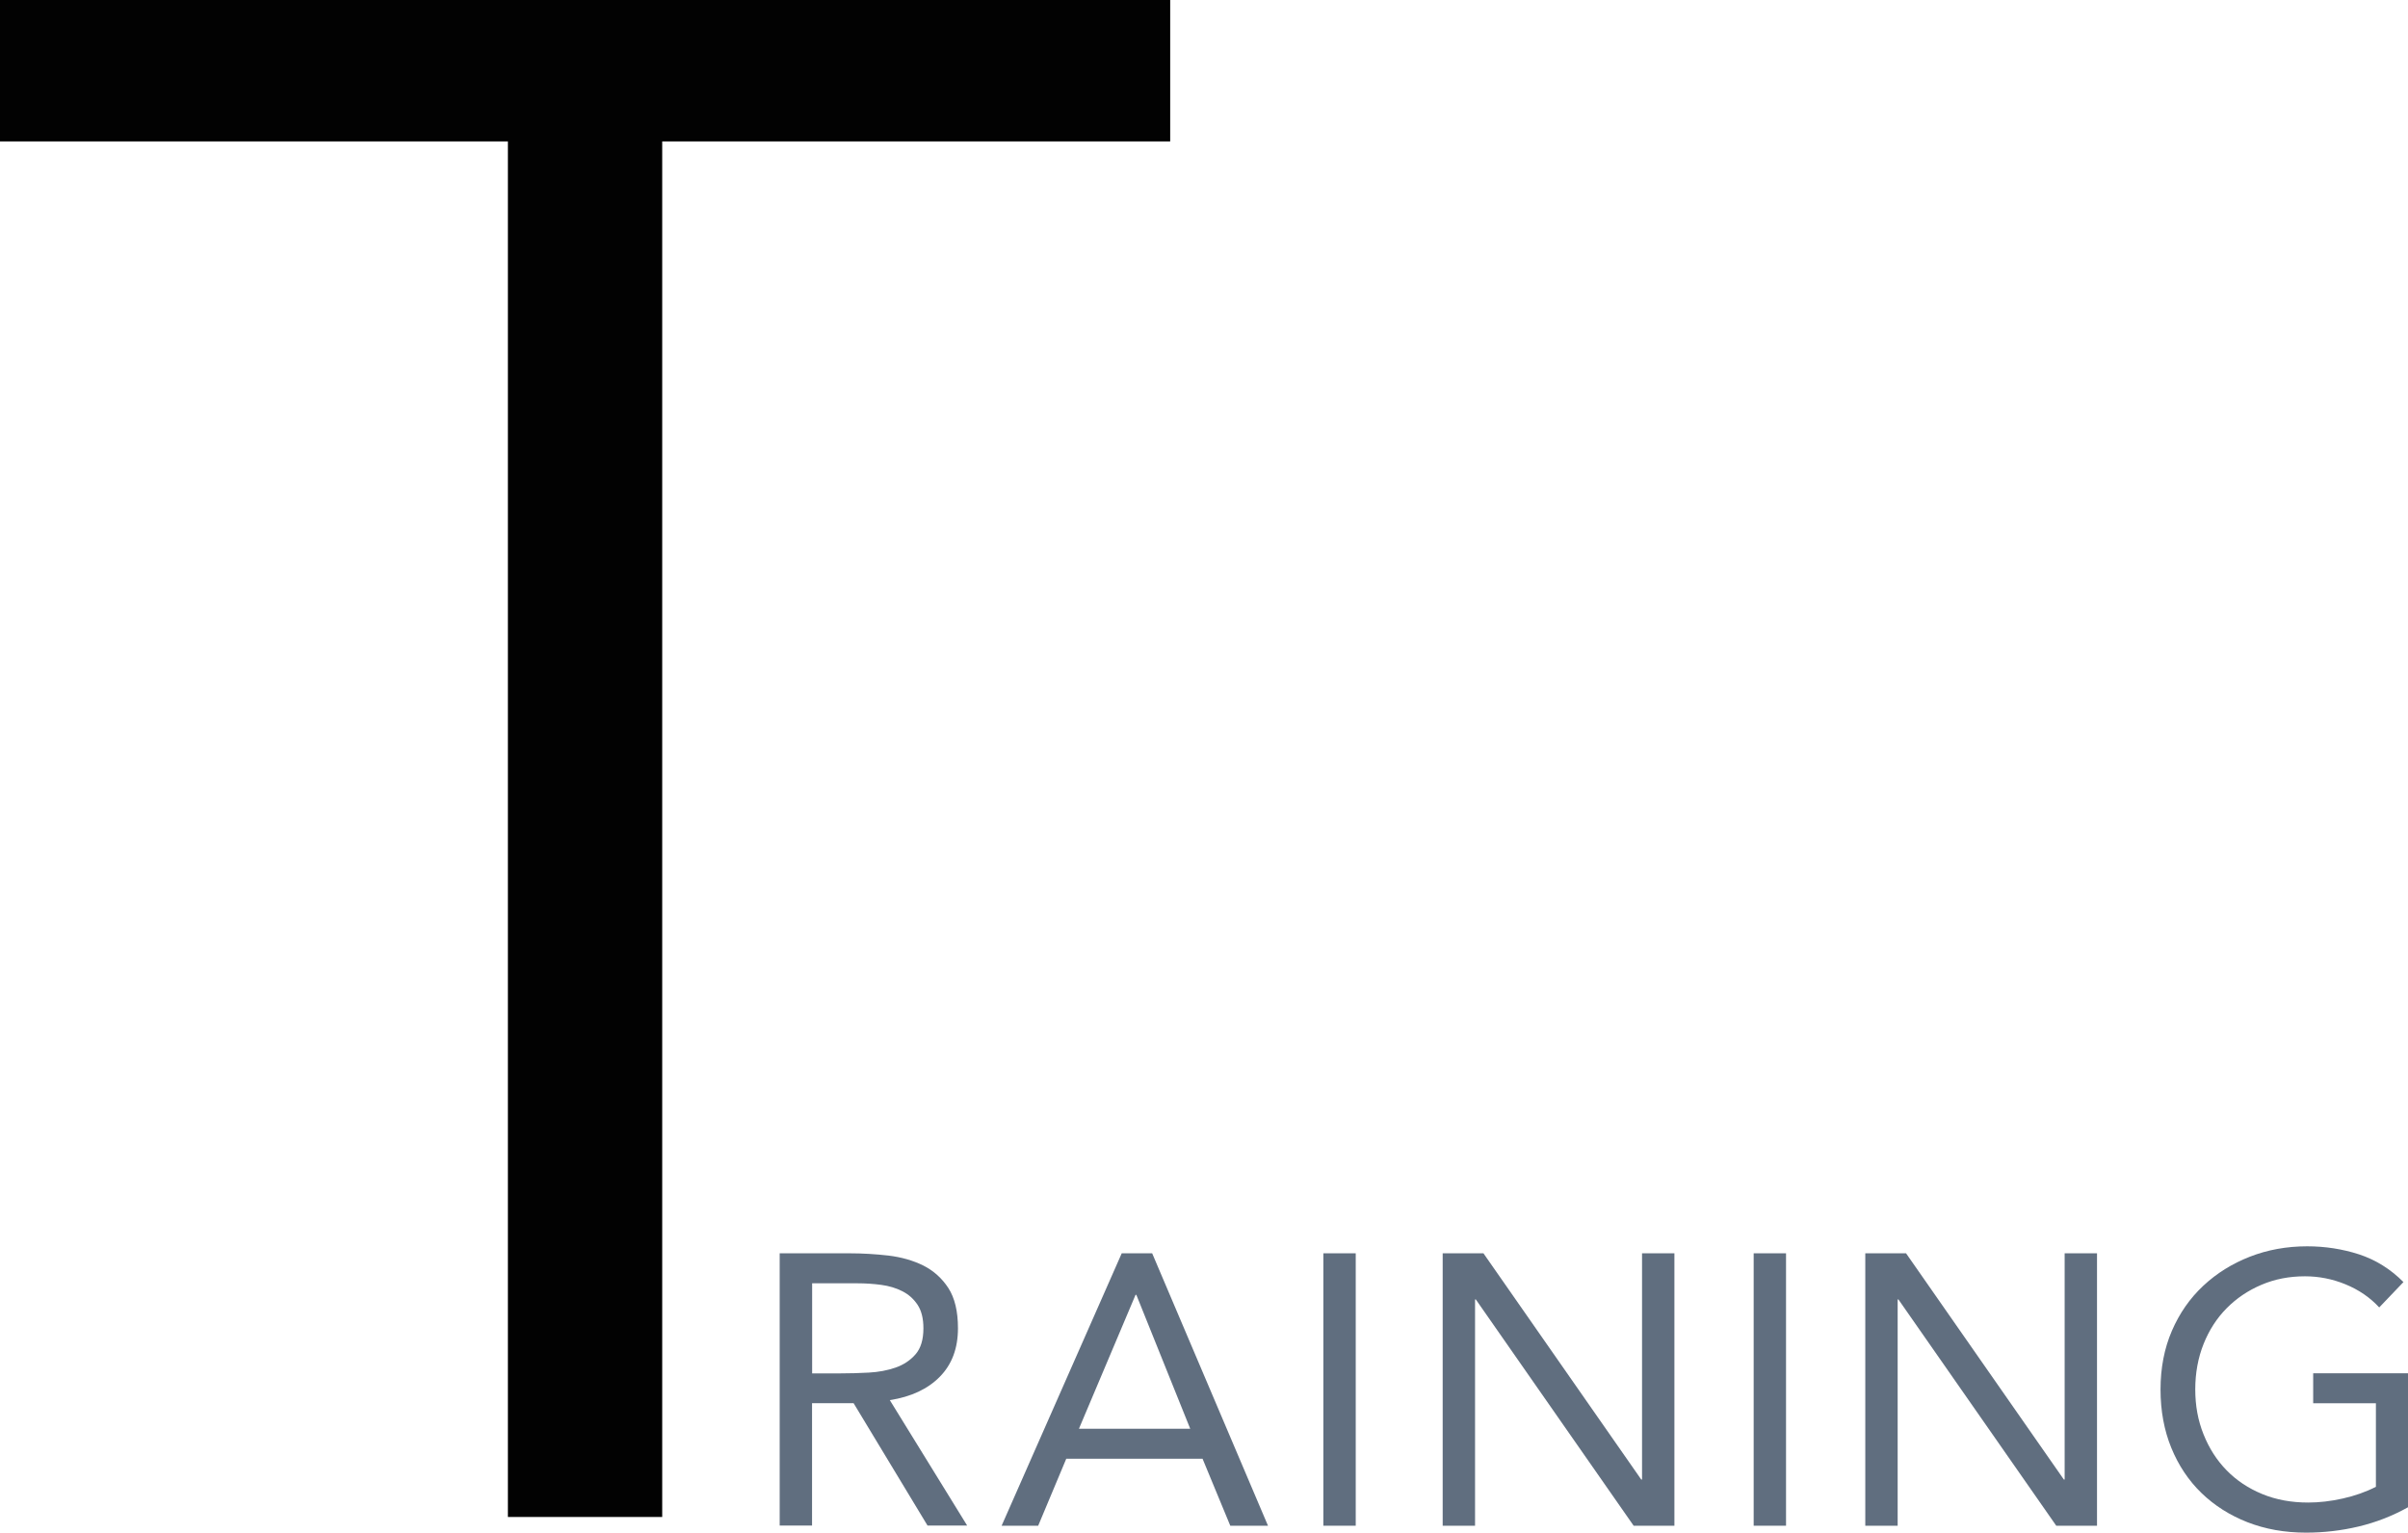 <?xml version="1.0" encoding="UTF-8"?><svg id="_レイヤー_2" xmlns="http://www.w3.org/2000/svg" viewBox="0 0 275.27 175.25"><defs><style>.cls-1{fill:#020202;}.cls-2{fill:#606e7f;}</style></defs><g id="_レイヤー_3"><g><path class="cls-1" d="M75.7,173.46h-17.64V16.17H0V0H133.77V16.17h-58.07V173.46Z"/><path class="cls-2" d="M89.14,143.31h7.96c1.5,0,2.98,.09,4.47,.26,1.48,.18,2.81,.56,3.98,1.14,1.17,.59,2.13,1.45,2.86,2.57,.73,1.13,1.1,2.66,1.1,4.6,0,2.29-.69,4.14-2.07,5.54-1.38,1.41-3.29,2.3-5.72,2.68l8.84,14.34h-4.53l-8.45-13.99h-4.75v13.99h-3.7v-31.15Zm3.7,13.73h3.3c1.03,0,2.09-.03,3.19-.09,1.1-.06,2.11-.25,3.04-.57,.92-.32,1.69-.83,2.29-1.52,.6-.69,.9-1.68,.9-2.97,0-1.12-.22-2.01-.66-2.68s-1.02-1.19-1.74-1.56c-.72-.37-1.53-.61-2.42-.73-.9-.12-1.8-.18-2.71-.18h-5.19v10.3Z"/><path class="cls-2" d="M128.23,143.31h3.48l13.24,31.15h-4.31l-3.17-7.66h-15.58l-3.21,7.66h-4.18l13.73-31.15Zm1.67,4.75h-.09l-6.47,15.31h12.72l-6.16-15.31Z"/><path class="cls-2" d="M151.28,143.31h3.7v31.15h-3.7v-31.15Z"/><path class="cls-2" d="M164.92,143.31h4.66l18.04,25.87h.09v-25.87h3.7v31.15h-4.66l-18.04-25.87h-.09v25.87h-3.7v-31.15Z"/><path class="cls-2" d="M200.47,143.31h3.7v31.15h-3.7v-31.15Z"/><path class="cls-2" d="M213.23,143.31h4.66l18.04,25.87h.09v-25.87h3.7v31.15h-4.66l-18.04-25.87h-.09v25.87h-3.7v-31.15Z"/><path class="cls-2" d="M275.27,172.35c-1.79,1-3.67,1.73-5.65,2.2s-3.98,.7-6.01,.7c-2.44,0-4.66-.4-6.69-1.19-2.02-.79-3.78-1.91-5.26-3.34-1.48-1.44-2.63-3.16-3.45-5.17-.82-2.01-1.23-4.23-1.23-6.67s.43-4.7,1.3-6.71c.87-2.01,2.06-3.72,3.59-5.15s3.3-2.53,5.32-3.32c2.02-.79,4.21-1.19,6.56-1.19,2.05,0,4.03,.31,5.92,.92,1.89,.62,3.59,1.67,5.08,3.17l-2.77,2.9c-1.05-1.14-2.34-2.02-3.85-2.64-1.51-.62-3.06-.92-4.64-.92-1.79,0-3.45,.32-4.97,.97-1.53,.65-2.85,1.54-3.98,2.68-1.13,1.14-2.01,2.51-2.64,4.09-.63,1.58-.95,3.32-.95,5.19s.31,3.56,.95,5.15c.63,1.58,1.51,2.96,2.64,4.11,1.13,1.16,2.49,2.06,4.07,2.71s3.33,.97,5.24,.97c1.26,0,2.58-.15,3.96-.46,1.38-.31,2.64-.75,3.79-1.34v-9.55h-7.17v-3.43h10.87v15.31Z"/></g></g></svg>